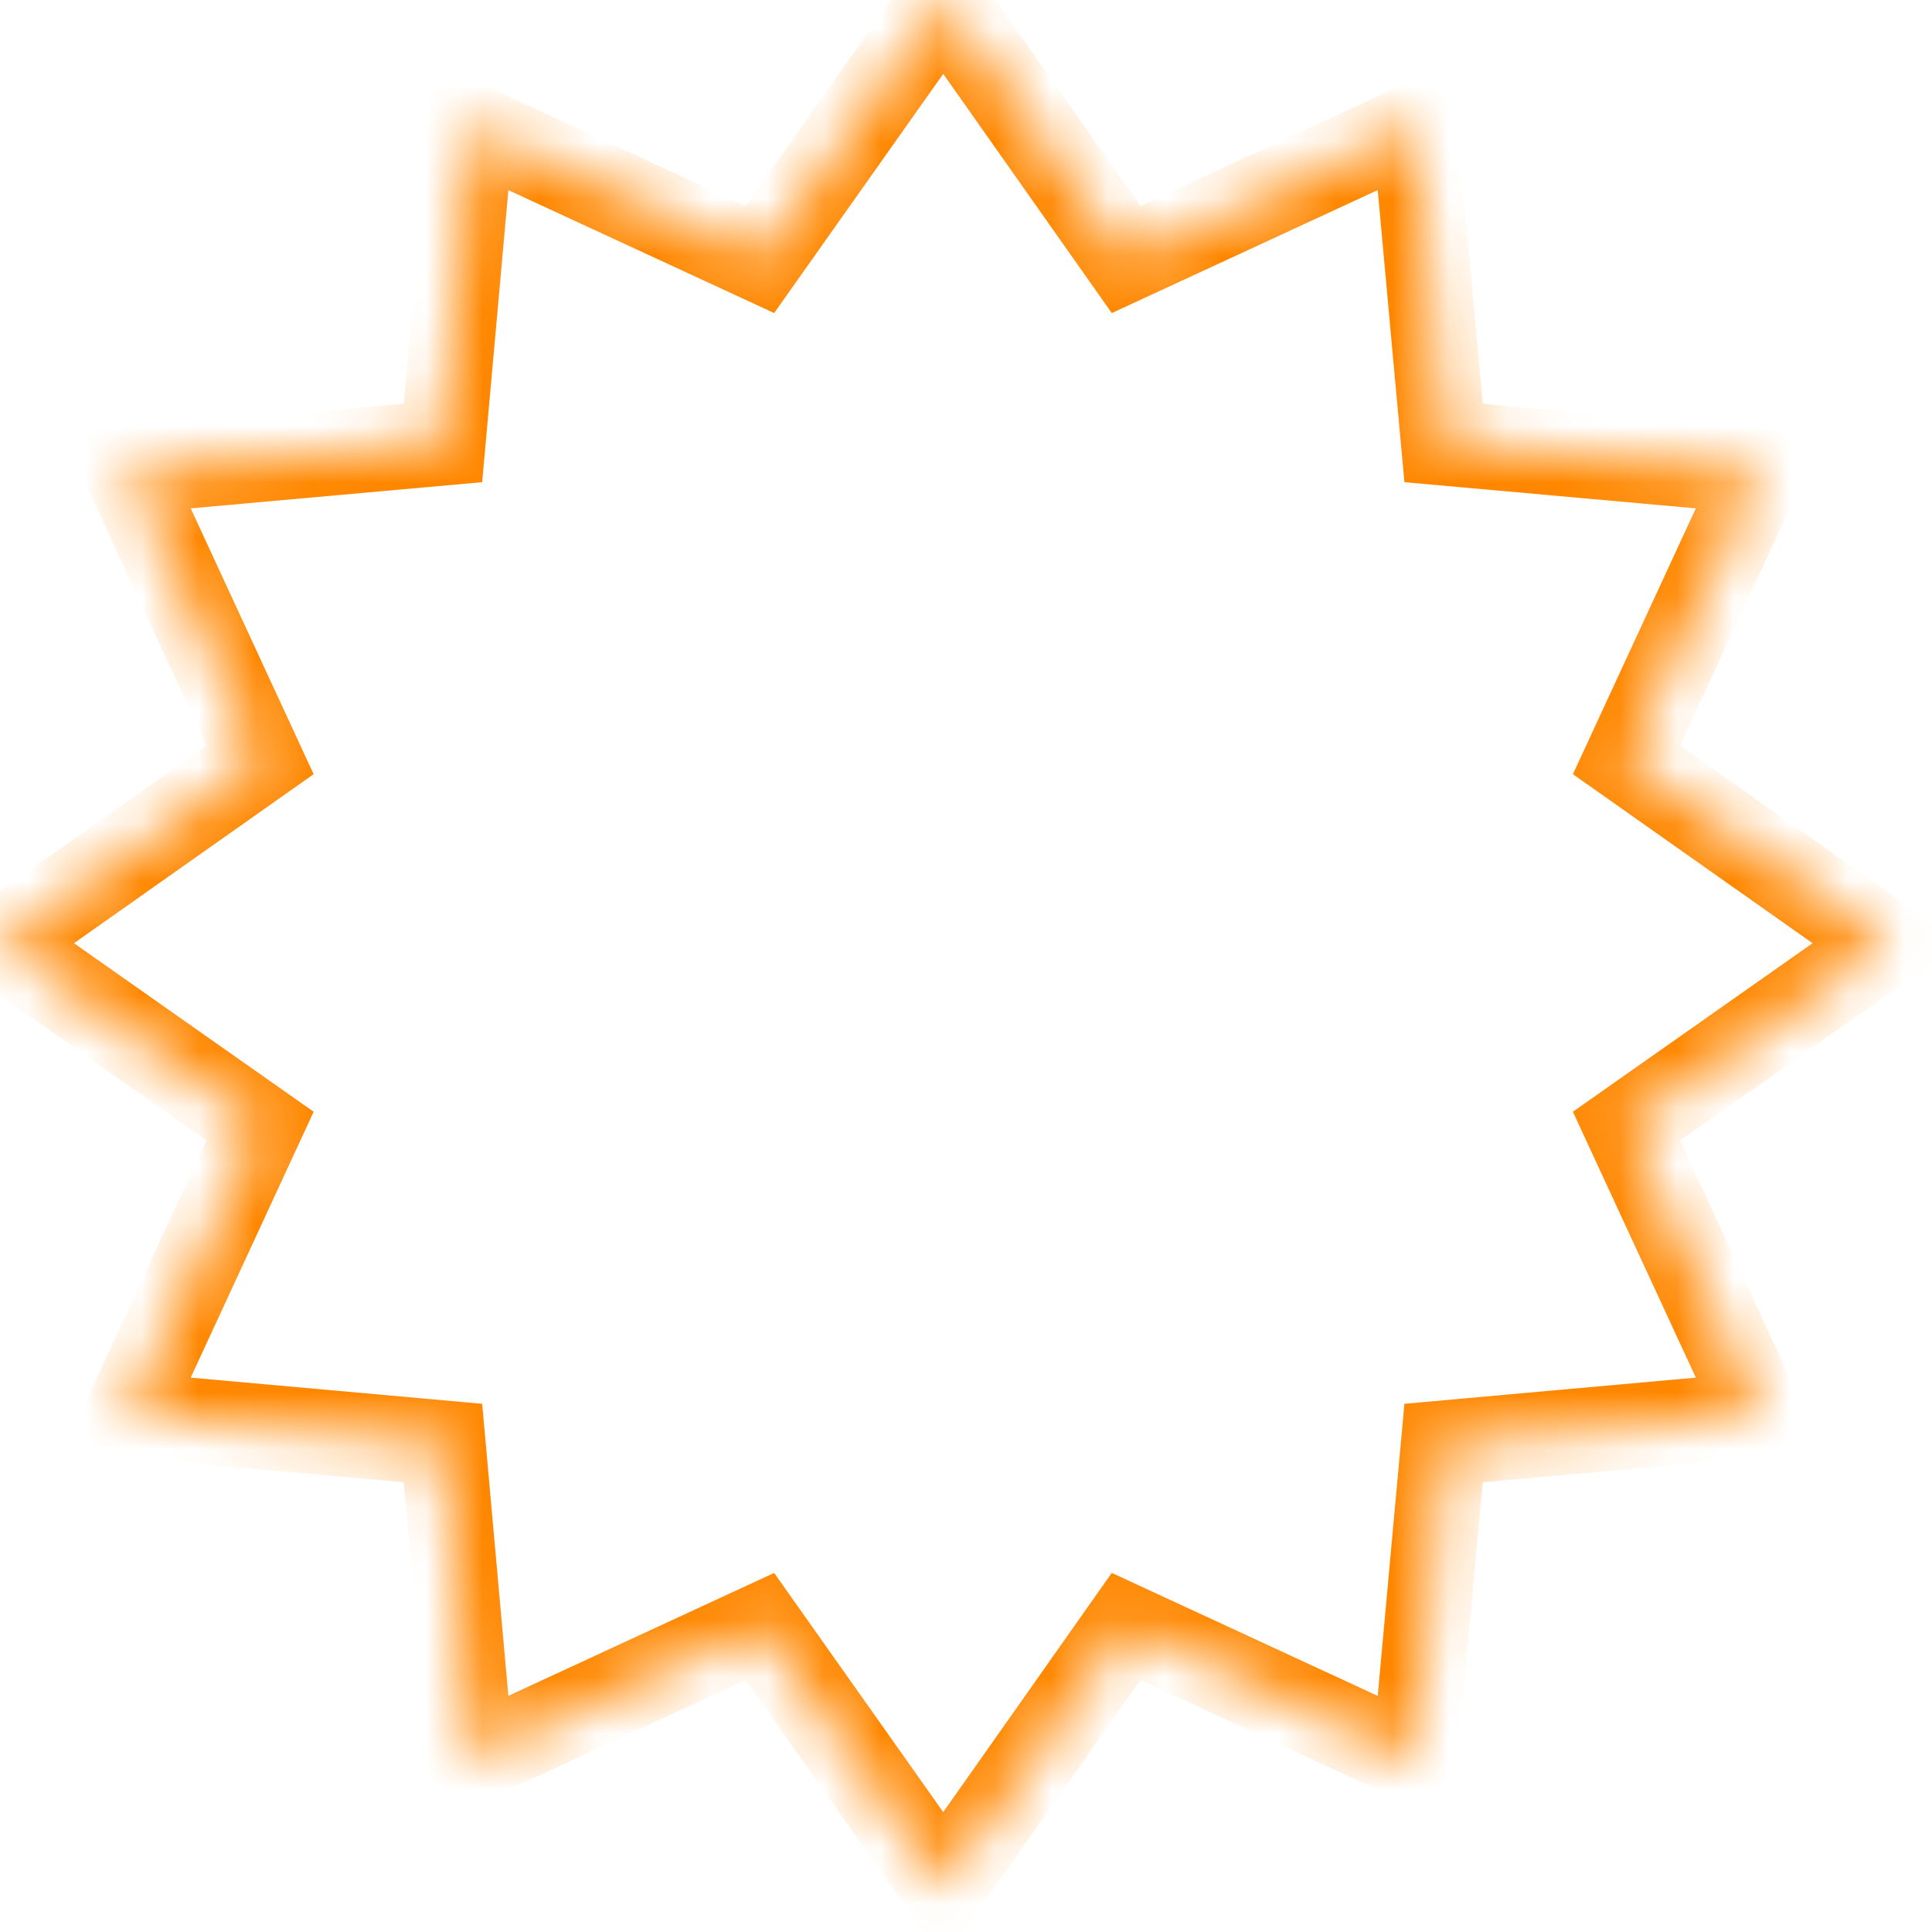 <svg width="34" height="34" viewBox="0 0 34 34" fill="none" xmlns="http://www.w3.org/2000/svg">
<mask id="mask0_2049_430" style="mask-type:luminance" maskUnits="userSpaceOnUse" x="0" y="0" width="34" height="34">
<path d="M16.6 0L19.818 4.567L24.895 2.219L25.405 7.795L30.971 8.295L28.623 13.372L33.2 16.6L28.623 19.818L30.971 24.895L25.405 25.395L24.895 30.971L19.818 28.623L16.6 33.19L13.372 28.623L8.295 30.971L7.795 25.395L2.229 24.895L4.577 19.818L0 16.6L4.577 13.372L2.229 8.295L7.795 7.795L8.295 2.219L13.372 4.567L16.6 0Z" fill="white"/>
</mask>
<g mask="url(#mask0_2049_430)">
<path d="M16.6 0L19.818 4.567L24.895 2.219L25.405 7.795L30.971 8.295L28.623 13.372L33.2 16.6L28.623 19.818L30.971 24.895L25.405 25.395L24.895 30.971L19.818 28.623L16.6 33.19L13.372 28.623L8.295 30.971L7.795 25.395L2.229 24.895L4.577 19.818L0 16.6L4.577 13.372L2.229 8.295L7.795 7.795L8.295 2.219L13.372 4.567L16.6 0Z" stroke="#FF8700" stroke-width="1.499"/>
</g>
</svg>
